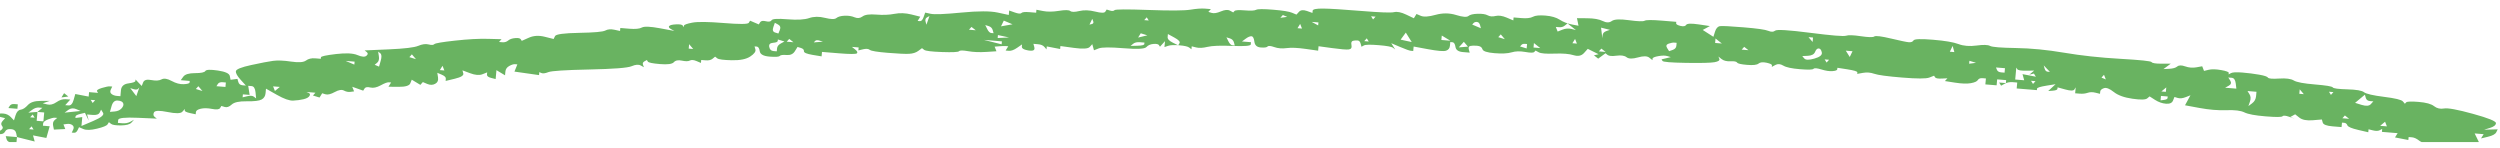 <svg width="220" height="13" viewBox="0 0 220 13" fill="none" xmlns="http://www.w3.org/2000/svg">
<g clip-path="url(#clip0_133_272)">
<path opacity="0.82" d="M164.933 3.217C164.793 3.293 164.396 3.282 163.741 3.184C163.085 3.087 162.655 3.074 162.449 3.144C162.243 3.215 161.189 3.128 159.284 2.885C157.38 2.641 156.355 2.579 156.212 2.698C156.068 2.818 155.868 2.823 155.612 2.715C155.356 2.606 154.634 2.503 153.448 2.406C152.262 2.308 151.566 2.273 151.364 2.3C151.162 2.328 151.014 2.491 150.92 2.791C150.874 2.94 150.827 3.09 150.78 3.24C150.624 3.139 150.466 3.038 150.31 2.938C150.154 2.837 149.996 2.736 149.84 2.636C149.944 2.579 150.05 2.521 150.154 2.465C150.258 2.408 150.364 2.35 150.468 2.293C150.14 2.244 149.812 2.196 149.484 2.147C148.828 2.05 148.462 2.064 148.384 2.189C148.306 2.314 148.138 2.344 147.878 2.279C147.618 2.214 147.492 2.138 147.5 2.051L147.512 1.921L146.226 1.815C145.368 1.745 144.87 1.748 144.73 1.824C144.59 1.901 144.127 1.884 143.34 1.776C142.552 1.667 142.052 1.692 141.838 1.85C141.625 2.008 141.359 2.008 141.041 1.85C140.723 1.692 140.265 1.611 139.668 1.606C139.37 1.603 139.071 1.601 138.773 1.598C138.795 1.709 138.819 1.821 138.841 1.932C138.863 2.043 138.887 2.155 138.909 2.266C138.713 2.229 138.517 2.19 138.321 2.153C137.929 2.077 137.577 1.939 137.263 1.738C136.949 1.536 136.529 1.414 136.001 1.371C135.473 1.328 135.105 1.363 134.895 1.477C134.685 1.592 134.35 1.63 133.888 1.592L133.196 1.535L133.172 1.796C132.98 1.715 132.788 1.633 132.596 1.552C132.212 1.389 131.884 1.341 131.612 1.406C131.34 1.472 131.11 1.453 130.92 1.35C130.73 1.246 130.436 1.201 130.036 1.212C129.636 1.223 129.364 1.289 129.22 1.409C129.076 1.528 128.714 1.499 128.132 1.319C127.55 1.14 126.954 1.135 126.34 1.304C125.726 1.474 125.292 1.503 125.036 1.395C124.908 1.34 124.78 1.286 124.652 1.231C124.614 1.294 124.574 1.357 124.536 1.419C124.498 1.481 124.458 1.544 124.42 1.606C124.198 1.5 123.974 1.394 123.752 1.288C123.306 1.076 122.948 1.003 122.676 1.069C122.404 1.134 121.444 1.099 119.796 0.964C118.148 0.829 117.025 0.759 116.428 0.754C115.83 0.749 115.526 0.812 115.514 0.942L115.496 1.138C115.336 1.081 115.174 1.024 115.014 0.967C114.692 0.853 114.457 0.877 114.31 1.041C114.236 1.123 114.162 1.204 114.088 1.286C113.96 1.232 113.832 1.177 113.704 1.123C113.448 1.014 112.892 0.925 112.034 0.854C111.176 0.784 110.678 0.787 110.538 0.864C110.398 0.94 110.064 0.956 109.536 0.913C109.008 0.87 108.708 0.889 108.634 0.971C108.598 1.012 108.56 1.053 108.524 1.094C108.43 1.042 108.334 0.99 108.24 0.939C108.05 0.835 107.782 0.857 107.436 1.005C107.09 1.152 106.82 1.195 106.626 1.135C106.53 1.106 106.432 1.076 106.336 1.046C106.372 1.005 106.41 0.964 106.446 0.924C106.483 0.883 106.52 0.842 106.557 0.801L106.062 0.76C105.732 0.733 105.298 0.763 104.759 0.851C104.219 0.938 102.989 0.947 101.069 0.877C99.149 0.808 98.151 0.814 98.077 0.896C98.003 0.977 97.869 0.988 97.675 0.928C97.579 0.899 97.481 0.868 97.385 0.839C97.347 0.901 97.307 0.964 97.269 1.026C97.191 1.152 96.893 1.149 96.373 1.018C95.853 0.888 95.389 0.872 94.983 0.97C94.575 1.068 94.309 1.068 94.185 0.97C94.061 0.872 93.729 0.867 93.189 0.954C92.65 1.041 92.184 1.047 91.793 0.971C91.597 0.933 91.401 0.895 91.205 0.857L91.181 1.119L90.588 1.07C90.192 1.038 89.958 1.063 89.884 1.144C89.81 1.226 89.612 1.21 89.29 1.096C89.13 1.039 88.968 0.981 88.808 0.924L88.772 1.317C88.446 1.246 88.12 1.175 87.794 1.105C87.142 0.964 86.08 0.964 84.604 1.107C83.13 1.25 82.23 1.285 81.904 1.214C81.742 1.18 81.578 1.144 81.416 1.109C81.372 1.237 81.326 1.365 81.282 1.493C81.192 1.749 81.082 1.872 80.95 1.861L80.752 1.845C80.79 1.783 80.83 1.72 80.868 1.657C80.906 1.595 80.946 1.532 80.984 1.47C80.724 1.405 80.464 1.34 80.204 1.274C79.684 1.144 79.188 1.126 78.715 1.218C78.241 1.311 77.707 1.332 77.115 1.284C76.522 1.235 76.117 1.29 75.904 1.448C75.691 1.606 75.457 1.631 75.201 1.522C74.945 1.413 74.65 1.368 74.316 1.384C73.983 1.401 73.744 1.469 73.6 1.589C73.457 1.709 73.125 1.703 72.605 1.573C72.085 1.442 71.619 1.448 71.209 1.59C70.797 1.732 70.163 1.768 69.305 1.698C68.447 1.627 67.981 1.654 67.903 1.78C67.825 1.905 67.657 1.935 67.397 1.87C67.137 1.805 66.969 1.835 66.891 1.96C66.853 2.022 66.813 2.085 66.775 2.148C66.647 2.093 66.519 2.039 66.391 1.985C66.263 1.93 66.135 1.876 66.007 1.821C65.969 1.884 65.929 1.947 65.891 2.009C65.813 2.134 65.081 2.14 63.697 2.026C62.313 1.913 61.383 1.902 60.909 1.995C60.435 2.088 60.195 2.177 60.187 2.265L60.175 2.395C60.147 2.349 60.117 2.303 60.089 2.257C60.031 2.164 59.835 2.127 59.501 2.143C59.167 2.16 58.963 2.208 58.889 2.29C58.815 2.372 58.873 2.464 59.063 2.568C59.157 2.619 59.253 2.671 59.347 2.723L58.074 2.487C57.224 2.329 56.695 2.308 56.486 2.422C56.276 2.536 55.907 2.571 55.38 2.528L54.588 2.463L54.564 2.725C54.402 2.69 54.238 2.654 54.076 2.619C53.75 2.549 53.482 2.571 53.272 2.685C53.062 2.8 52.292 2.868 50.962 2.891C49.632 2.914 48.924 3.009 48.842 3.178C48.802 3.263 48.76 3.347 48.72 3.431C48.46 3.366 48.2 3.301 47.94 3.236C47.42 3.105 46.953 3.133 46.538 3.318C46.33 3.41 46.123 3.503 45.915 3.596C45.886 3.549 45.857 3.503 45.828 3.457C45.77 3.364 45.608 3.33 45.34 3.352C45.072 3.374 44.866 3.444 44.722 3.564C44.578 3.684 44.408 3.736 44.21 3.719L43.914 3.695C43.95 3.654 43.988 3.613 44.024 3.573C44.061 3.532 44.098 3.491 44.135 3.45C43.737 3.439 43.339 3.429 42.942 3.418C42.147 3.396 41.179 3.449 40.038 3.575C38.898 3.701 38.291 3.804 38.217 3.886C38.143 3.968 37.977 3.976 37.717 3.91C37.457 3.845 37.155 3.886 36.809 4.033C36.463 4.18 35.591 4.284 34.189 4.345C33.489 4.376 32.789 4.406 32.087 4.436C32.149 4.485 32.211 4.534 32.273 4.583C32.397 4.681 32.388 4.79 32.243 4.91C32.1 5.03 31.836 5.008 31.452 4.845C31.068 4.682 30.44 4.653 29.566 4.756C28.692 4.86 28.252 4.955 28.244 5.042L28.232 5.173L27.738 5.133C27.408 5.106 27.136 5.171 26.922 5.329C26.709 5.487 26.274 5.517 25.619 5.42C24.963 5.322 24.434 5.301 24.03 5.355C23.627 5.409 22.985 5.532 22.103 5.724C21.221 5.915 20.773 6.098 20.757 6.272C20.741 6.446 20.884 6.699 21.186 7.031C21.336 7.196 21.488 7.363 21.638 7.528L21.342 7.504C21.144 7.488 21.02 7.39 20.97 7.21C20.946 7.12 20.92 7.03 20.895 6.941C20.795 6.954 20.694 6.968 20.593 6.981C20.493 6.994 20.392 7.009 20.291 7.022C20.269 6.911 20.245 6.799 20.223 6.687C20.177 6.464 19.827 6.304 19.171 6.206C18.515 6.109 18.149 6.123 18.071 6.248C17.993 6.373 17.689 6.436 17.157 6.436C16.625 6.437 16.283 6.54 16.131 6.747C16.055 6.85 15.979 6.954 15.904 7.057L16.695 7.122L16.683 7.253C16.675 7.34 16.505 7.392 16.171 7.408C15.838 7.425 15.481 7.33 15.101 7.123C14.721 6.917 14.427 6.871 14.217 6.986C14.007 7.1 13.707 7.12 13.315 7.044C12.923 6.968 12.685 7.036 12.599 7.248C12.557 7.354 12.513 7.461 12.471 7.566C12.381 7.471 12.289 7.376 12.199 7.281C12.109 7.186 12.017 7.09 11.927 6.995L11.915 7.126C11.907 7.213 11.701 7.284 11.297 7.339C10.893 7.393 10.675 7.595 10.643 7.944L10.596 8.466L10.299 8.442C10.101 8.426 9.941 8.369 9.817 8.271C9.693 8.173 9.673 8.04 9.755 7.871C9.795 7.786 9.837 7.702 9.877 7.617L9.679 7.601C9.547 7.59 9.311 7.636 8.969 7.74C8.627 7.844 8.485 7.941 8.543 8.034C8.572 8.08 8.601 8.126 8.63 8.173L7.838 8.108L7.802 8.5C7.606 8.462 7.41 8.424 7.214 8.386C7.018 8.349 6.822 8.31 6.626 8.273C6.578 8.445 6.528 8.616 6.48 8.788C6.382 9.131 6.234 9.294 6.036 9.278L5.74 9.254C5.814 9.172 5.888 9.09 5.962 9.009C6.036 8.927 6.11 8.845 6.184 8.763L5.788 8.731C5.524 8.709 5.25 8.796 4.966 8.992C4.682 9.189 4.411 9.254 4.151 9.189C4.021 9.156 3.891 9.124 3.761 9.092C3.863 9.056 3.967 9.021 4.069 8.985C4.171 8.95 4.275 8.914 4.377 8.879C4.111 8.879 3.845 8.879 3.579 8.879C3.047 8.879 2.671 9.002 2.449 9.247C2.227 9.492 2.016 9.628 1.814 9.655C1.612 9.682 1.464 9.846 1.37 10.145C1.324 10.295 1.276 10.445 1.23 10.594C1.14 10.499 1.048 10.404 0.958 10.309C0.776 10.118 0.553 10.012 0.29 9.991C0.026 9.969 -0.143 9.999 -0.217 10.081C-0.253 10.122 -0.29 10.163 -0.327 10.204C-0.197 10.236 -0.067 10.269 0.063 10.301C0.193 10.333 0.323 10.366 0.453 10.398C0.379 10.48 0.305 10.562 0.231 10.643C0.084 10.807 0.07 10.959 0.19 11.1C0.31 11.242 0.23 11.388 -0.05 11.541C-0.19 11.617 -0.33 11.694 -0.47 11.77L-0.074 11.802C0.19 11.824 0.362 11.75 0.444 11.581C0.526 11.412 0.698 11.339 0.962 11.361C1.226 11.382 1.38 11.504 1.426 11.727C1.449 11.838 1.472 11.95 1.495 12.062L0.505 11.98C0.529 12.07 0.555 12.16 0.579 12.25C0.629 12.43 0.786 12.53 1.05 12.552L1.445 12.584L1.493 12.061C1.753 12.127 2.013 12.192 2.273 12.257C2.533 12.322 2.793 12.387 3.053 12.453C3.029 12.363 3.003 12.273 2.979 12.183C2.954 12.093 2.929 12.003 2.904 11.914C3.1 11.951 3.296 11.99 3.492 12.027C3.688 12.065 3.884 12.103 4.08 12.14C4.128 11.969 4.178 11.797 4.226 11.626C4.274 11.454 4.324 11.283 4.372 11.111L3.778 11.062L3.796 10.867C3.808 10.736 3.952 10.616 4.228 10.507C4.504 10.398 4.708 10.349 4.84 10.36L5.038 10.376C4.966 10.436 4.894 10.496 4.822 10.556C4.678 10.676 4.63 10.847 4.676 11.07C4.698 11.182 4.722 11.294 4.744 11.405C4.91 11.397 5.078 11.388 5.244 11.38C5.41 11.373 5.578 11.364 5.744 11.356C5.718 11.289 5.69 11.22 5.664 11.152C5.638 11.085 5.61 11.016 5.584 10.949C5.684 10.936 5.786 10.921 5.886 10.908C6.088 10.881 6.25 10.917 6.374 11.014C6.498 11.111 6.518 11.245 6.436 11.414C6.396 11.498 6.354 11.583 6.314 11.667L6.512 11.683C6.644 11.694 6.75 11.615 6.832 11.446C6.872 11.362 6.914 11.277 6.954 11.193C7.082 11.247 7.21 11.302 7.338 11.356C7.594 11.465 7.994 11.454 8.536 11.322C9.08 11.191 9.39 11.064 9.468 10.938C9.506 10.876 9.546 10.813 9.584 10.751C9.646 10.8 9.708 10.849 9.77 10.898C9.894 10.996 10.189 11.041 10.655 11.036C11.12 11.03 11.426 10.946 11.574 10.782C11.648 10.7 11.722 10.619 11.796 10.537C11.692 10.594 11.586 10.651 11.482 10.708C11.272 10.823 11.036 10.869 10.772 10.847L10.376 10.815L10.4 10.553C10.416 10.379 10.986 10.316 12.112 10.365C12.674 10.389 13.236 10.413 13.8 10.438C13.738 10.389 13.676 10.34 13.614 10.291C13.49 10.193 13.469 10.059 13.551 9.891C13.633 9.722 14.033 9.711 14.749 9.857C15.467 10.004 15.899 9.995 16.047 9.832C16.121 9.75 16.195 9.668 16.269 9.586L16.257 9.717C16.249 9.804 16.407 9.883 16.733 9.953C16.896 9.988 17.059 10.024 17.222 10.058L17.239 9.863C17.252 9.732 17.393 9.635 17.665 9.569C17.937 9.504 18.269 9.509 18.661 9.585C19.053 9.661 19.287 9.637 19.365 9.511C19.403 9.449 19.443 9.386 19.481 9.324C19.577 9.353 19.675 9.383 19.771 9.413C19.965 9.473 20.171 9.402 20.389 9.2C20.607 8.998 21.047 8.903 21.711 8.913C22.375 8.924 22.811 8.872 23.021 8.757C23.231 8.643 23.347 8.455 23.371 8.194L23.406 7.802C23.723 7.981 24.038 8.161 24.355 8.34C24.986 8.699 25.469 8.87 25.802 8.853C26.136 8.837 26.439 8.796 26.71 8.731C26.982 8.665 27.156 8.57 27.234 8.445C27.312 8.32 27.287 8.23 27.16 8.175C27.096 8.149 27.032 8.121 26.968 8.094L27.76 8.159C27.724 8.2 27.686 8.241 27.65 8.282C27.613 8.323 27.576 8.364 27.54 8.404C27.636 8.434 27.733 8.464 27.83 8.494C27.926 8.523 28.024 8.553 28.12 8.583C28.158 8.52 28.198 8.457 28.236 8.395C28.274 8.333 28.314 8.27 28.352 8.208C28.448 8.237 28.546 8.267 28.642 8.297C28.836 8.357 29.108 8.291 29.458 8.1C29.808 7.909 30.078 7.866 30.268 7.97C30.458 8.073 30.654 8.11 30.856 8.083C30.956 8.07 31.058 8.056 31.158 8.042C31.132 7.975 31.104 7.906 31.078 7.839C31.051 7.771 31.023 7.703 30.997 7.635C31.157 7.692 31.319 7.749 31.479 7.806C31.64 7.863 31.801 7.921 31.962 7.978C32 7.915 32.039 7.852 32.078 7.79C32.156 7.665 32.324 7.635 32.584 7.7C32.844 7.765 33.148 7.702 33.498 7.511C33.847 7.32 34.088 7.231 34.219 7.242L34.417 7.258C34.379 7.32 34.34 7.383 34.301 7.445C34.263 7.508 34.224 7.571 34.185 7.633C34.483 7.636 34.783 7.638 35.081 7.641C35.679 7.646 36.021 7.542 36.107 7.33C36.149 7.224 36.193 7.117 36.235 7.012C36.361 7.087 36.487 7.164 36.613 7.24C36.739 7.315 36.865 7.392 36.991 7.468C37.029 7.427 37.065 7.386 37.101 7.345C37.137 7.304 37.175 7.263 37.211 7.222C37.339 7.277 37.467 7.331 37.595 7.385C37.851 7.494 38.084 7.491 38.293 7.377C38.503 7.264 38.587 7.073 38.545 6.806C38.525 6.673 38.503 6.539 38.483 6.406C38.611 6.46 38.739 6.514 38.867 6.569C39.123 6.678 39.245 6.797 39.233 6.927L39.215 7.123C39.487 7.058 39.759 6.992 40.031 6.926C40.574 6.795 40.82 6.64 40.77 6.46C40.746 6.371 40.72 6.281 40.696 6.191C40.92 6.275 41.146 6.359 41.37 6.443C41.82 6.612 42.182 6.641 42.458 6.532C42.596 6.478 42.734 6.423 42.872 6.369L42.854 6.565C42.842 6.695 42.966 6.793 43.226 6.858C43.356 6.891 43.486 6.924 43.616 6.956L43.688 6.173C43.814 6.248 43.94 6.325 44.066 6.401L44.444 6.628L44.474 6.302C44.494 6.084 44.608 5.918 44.818 5.804C45.028 5.689 45.198 5.638 45.33 5.649L45.528 5.665C45.486 5.771 45.442 5.877 45.4 5.983C45.357 6.089 45.314 6.195 45.272 6.301C45.632 6.352 45.993 6.404 46.354 6.455C46.714 6.506 47.075 6.558 47.436 6.609L47.459 6.348C47.524 6.374 47.587 6.402 47.652 6.429C47.78 6.483 47.981 6.456 48.257 6.347C48.533 6.238 49.735 6.16 51.865 6.115C53.995 6.07 55.233 5.975 55.579 5.827C55.925 5.68 56.193 5.658 56.383 5.762C56.477 5.813 56.573 5.865 56.667 5.917C56.641 5.849 56.613 5.78 56.587 5.713C56.532 5.577 56.576 5.471 56.715 5.395C56.785 5.357 56.855 5.318 56.925 5.28C56.953 5.327 56.983 5.373 57.011 5.419C57.069 5.512 57.427 5.585 58.087 5.639C58.747 5.693 59.151 5.638 59.297 5.475C59.445 5.311 59.681 5.265 60.007 5.336C60.333 5.406 60.565 5.403 60.705 5.328C60.845 5.251 61.043 5.267 61.299 5.376C61.427 5.431 61.555 5.485 61.683 5.539L61.707 5.278L62.102 5.31C62.367 5.332 62.57 5.283 62.714 5.163C62.786 5.104 62.858 5.044 62.93 4.984C62.992 5.033 63.054 5.082 63.116 5.131C63.24 5.229 63.666 5.285 64.396 5.301C65.126 5.317 65.666 5.208 66.02 4.974C66.374 4.739 66.526 4.532 66.476 4.353C66.451 4.263 66.426 4.173 66.401 4.083L66.599 4.099C66.731 4.11 66.817 4.249 66.86 4.516C66.902 4.783 67.186 4.938 67.714 4.981C68.242 5.024 68.542 5.005 68.616 4.923C68.69 4.841 68.892 4.814 69.222 4.841C69.552 4.868 69.794 4.756 69.95 4.505C70.028 4.38 70.105 4.255 70.183 4.13C70.28 4.159 70.377 4.189 70.474 4.219C70.668 4.278 70.758 4.374 70.746 4.504C70.734 4.635 70.99 4.744 71.514 4.831C71.776 4.873 72.038 4.917 72.3 4.96L72.335 4.568L73.819 4.69C74.809 4.771 75.34 4.77 75.413 4.689C75.487 4.607 75.431 4.493 75.245 4.346C75.153 4.273 75.059 4.199 74.967 4.126L75.561 4.175L75.537 4.436C75.673 4.404 75.809 4.371 75.945 4.338C76.217 4.273 76.415 4.289 76.539 4.387C76.663 4.485 77.187 4.571 78.109 4.647C79.031 4.723 79.661 4.753 79.995 4.736C80.329 4.72 80.602 4.633 80.816 4.475C80.922 4.396 81.03 4.317 81.136 4.238C81.198 4.287 81.26 4.335 81.322 4.384C81.446 4.482 81.972 4.547 82.899 4.579C83.825 4.611 84.326 4.587 84.4 4.505C84.474 4.423 84.74 4.423 85.198 4.505C85.656 4.586 86.186 4.607 86.786 4.57C87.086 4.55 87.388 4.531 87.688 4.512C87.662 4.444 87.634 4.376 87.608 4.308C87.582 4.241 87.554 4.172 87.527 4.105C87.661 4.094 87.795 4.083 87.929 4.072C88.197 4.05 88.397 4.045 88.529 4.056L88.727 4.072C88.689 4.134 88.649 4.197 88.611 4.26C88.573 4.322 88.533 4.385 88.495 4.447L88.791 4.471C88.989 4.488 89.229 4.398 89.513 4.202C89.655 4.104 89.797 4.006 89.939 3.908L89.921 4.104C89.909 4.234 90.033 4.332 90.293 4.397C90.553 4.463 90.751 4.479 90.887 4.446C91.023 4.413 91.065 4.307 91.015 4.128C90.99 4.038 90.965 3.948 90.94 3.858L91.336 3.891C91.6 3.912 91.792 3.993 91.912 4.135C91.972 4.205 92.032 4.276 92.092 4.347L92.116 4.085C92.312 4.123 92.508 4.161 92.704 4.199C92.9 4.236 93.096 4.275 93.292 4.312L93.316 4.051C93.71 4.105 94.104 4.159 94.496 4.213C95.284 4.321 95.751 4.294 95.898 4.131C95.972 4.049 96.046 3.967 96.12 3.885C96.144 3.975 96.17 4.065 96.195 4.155C96.219 4.245 96.245 4.335 96.269 4.424C96.407 4.37 96.545 4.315 96.683 4.261C96.959 4.152 97.69 4.147 98.876 4.244C100.063 4.341 100.731 4.308 100.878 4.145C101.026 3.981 101.234 3.889 101.502 3.867C101.77 3.845 101.932 3.881 101.99 3.972C102.019 4.018 102.048 4.065 102.077 4.111C102.151 4.029 102.224 3.947 102.298 3.866C102.372 3.784 102.446 3.702 102.52 3.621L102.472 4.143C102.575 4.108 102.678 4.072 102.781 4.037C102.987 3.966 103.32 3.949 103.782 3.987C104.244 4.025 104.536 4.093 104.66 4.191C104.722 4.24 104.784 4.289 104.846 4.338L104.87 4.076C105 4.108 105.13 4.142 105.26 4.174C105.52 4.239 105.854 4.222 106.262 4.124C106.67 4.026 107.402 3.998 108.462 4.041C109.522 4.084 110.056 4.04 110.068 3.909L110.086 3.713L109.294 3.649C109.4 3.569 109.508 3.49 109.614 3.411C109.828 3.253 110 3.18 110.132 3.19C110.264 3.201 110.348 3.361 110.386 3.672C110.425 3.982 110.609 4.15 110.939 4.177C111.268 4.204 111.47 4.177 111.544 4.095C111.618 4.013 111.816 4.03 112.138 4.144C112.46 4.258 112.822 4.288 113.226 4.233C113.63 4.178 114.192 4.203 114.914 4.306C115.274 4.357 115.636 4.409 115.996 4.46L116.032 4.068C116.426 4.121 116.82 4.176 117.212 4.23C118 4.338 118.494 4.379 118.696 4.351C118.898 4.324 118.974 4.198 118.93 3.975C118.884 3.752 118.93 3.624 119.064 3.591C119.2 3.558 119.334 3.548 119.466 3.559C119.598 3.57 119.688 3.665 119.738 3.844C119.762 3.934 119.788 4.024 119.812 4.114C119.882 4.076 119.952 4.038 120.022 3.999C120.162 3.923 120.594 3.915 121.32 3.974C122.046 4.033 122.47 4.112 122.594 4.21C122.656 4.259 122.718 4.308 122.78 4.357C122.722 4.264 122.664 4.172 122.606 4.079C122.548 3.987 122.49 3.894 122.432 3.802C122.688 3.91 122.944 4.019 123.2 4.128C123.712 4.346 124.034 4.46 124.166 4.47L124.364 4.487L124.4 4.095C124.824 4.173 125.249 4.252 125.674 4.331C126.523 4.488 127.05 4.531 127.256 4.46C127.462 4.389 127.574 4.245 127.594 4.027L127.624 3.701L127.821 3.717C127.953 3.728 128.04 3.867 128.082 4.134C128.124 4.401 128.342 4.55 128.738 4.583L129.332 4.631C129.308 4.541 129.282 4.452 129.258 4.362C129.208 4.182 129.251 4.076 129.386 4.044C129.522 4.011 129.721 4.006 129.985 4.027C130.249 4.049 130.406 4.15 130.456 4.329C130.506 4.509 130.86 4.626 131.52 4.68C132.18 4.734 132.68 4.709 133.022 4.606C133.363 4.502 133.763 4.491 134.22 4.572C134.678 4.654 134.943 4.654 135.017 4.572C135.054 4.531 135.091 4.49 135.128 4.449C135.222 4.501 135.318 4.553 135.412 4.604C135.602 4.708 136.064 4.746 136.796 4.718C137.53 4.69 138.09 4.736 138.478 4.856C138.866 4.975 139.17 4.912 139.392 4.667C139.502 4.544 139.614 4.422 139.724 4.299C139.882 4.377 140.042 4.457 140.2 4.535C140.358 4.613 140.518 4.693 140.676 4.771C140.608 4.787 140.54 4.804 140.472 4.82C140.404 4.836 140.336 4.853 140.268 4.868C140.33 4.917 140.392 4.966 140.454 5.015C140.516 5.064 140.578 5.113 140.64 5.162C140.747 5.083 140.854 5.004 140.961 4.925C141.067 4.846 141.174 4.767 141.281 4.688C141.343 4.737 141.405 4.786 141.467 4.835C141.591 4.933 141.855 4.954 142.258 4.9C142.662 4.845 142.956 4.892 143.143 5.038C143.329 5.184 143.661 5.189 144.138 5.054C144.616 4.917 144.948 4.923 145.134 5.07C145.226 5.143 145.32 5.217 145.412 5.29L145.424 5.159C145.432 5.072 145.604 4.998 145.942 4.938C146.28 4.878 146.546 4.878 146.74 4.938C146.836 4.967 146.934 4.998 147.03 5.027C146.894 5.06 146.758 5.093 146.622 5.125C146.486 5.158 146.35 5.191 146.215 5.224C146.243 5.27 146.273 5.316 146.301 5.363C146.359 5.455 147.051 5.512 148.379 5.533C149.705 5.553 150.538 5.534 150.875 5.474C151.212 5.414 151.354 5.316 151.3 5.18C151.274 5.112 151.246 5.044 151.22 4.976C151.312 5.049 151.406 5.123 151.498 5.196C151.684 5.343 151.944 5.408 152.278 5.392C152.612 5.375 152.808 5.414 152.866 5.505C152.924 5.598 153.216 5.666 153.744 5.709C154.272 5.752 154.608 5.714 154.752 5.594C154.896 5.474 155.13 5.45 155.456 5.52C155.782 5.591 155.94 5.669 155.932 5.756L155.92 5.887C156.024 5.83 156.13 5.772 156.234 5.716C156.444 5.601 156.674 5.62 156.926 5.772C157.178 5.925 157.666 6.03 158.392 6.089C159.118 6.149 159.517 6.138 159.59 6.056C159.664 5.974 159.895 5.993 160.283 6.113C160.67 6.232 160.998 6.28 161.266 6.258C161.534 6.237 161.672 6.182 161.68 6.095L161.692 5.965C161.986 6.01 162.282 6.057 162.576 6.102C163.166 6.195 163.456 6.284 163.448 6.371L163.436 6.502C163.605 6.471 163.774 6.441 163.943 6.411C164.28 6.351 164.61 6.378 164.932 6.492C165.254 6.606 166.074 6.718 167.393 6.825C168.711 6.933 169.508 6.933 169.784 6.824C169.922 6.77 170.06 6.715 170.198 6.661C170.226 6.707 170.256 6.754 170.284 6.8C170.342 6.893 170.538 6.93 170.872 6.913C171.038 6.906 171.206 6.897 171.372 6.889C171.336 6.93 171.298 6.971 171.262 7.012C171.226 7.053 171.188 7.093 171.152 7.134C171.446 7.18 171.742 7.227 172.036 7.272C172.626 7.364 173.09 7.38 173.426 7.321C173.764 7.261 173.972 7.168 174.05 7.043C174.128 6.918 174.266 6.864 174.464 6.88L174.76 6.904L174.712 7.427L175.702 7.508L175.75 6.985L176.541 7.05L176.518 7.311L175.924 7.263C175.952 7.309 175.982 7.355 176.01 7.402C176.038 7.448 176.068 7.494 176.096 7.54C176.2 7.484 176.306 7.426 176.41 7.369C176.62 7.255 176.856 7.209 177.12 7.23L177.516 7.263L177.468 7.785L179.248 7.931L179.26 7.801C179.268 7.713 179.542 7.627 180.082 7.539C180.352 7.496 180.622 7.452 180.892 7.408C180.784 7.509 180.674 7.61 180.566 7.71C180.458 7.811 180.348 7.912 180.24 8.012C180.374 8.002 180.508 7.99 180.642 7.98C180.909 7.958 181.047 7.904 181.055 7.817L181.067 7.686C181.294 7.749 181.521 7.811 181.747 7.874C182.201 7.999 182.467 7.998 182.545 7.874C182.583 7.811 182.623 7.748 182.661 7.686L182.613 8.209L183.009 8.241C183.273 8.263 183.508 8.238 183.713 8.167C183.919 8.096 184.151 8.094 184.411 8.159C184.541 8.191 184.671 8.224 184.801 8.256L184.819 8.061C184.831 7.93 184.939 7.83 185.145 7.759C185.351 7.688 185.639 7.799 186.011 8.093C186.383 8.387 186.93 8.585 187.651 8.688C188.373 8.791 188.805 8.782 188.949 8.662C189.021 8.603 189.093 8.543 189.165 8.483C189.321 8.584 189.479 8.684 189.635 8.785C189.949 8.986 190.271 9.1 190.601 9.127C190.931 9.154 191.139 9.062 191.225 8.85C191.267 8.744 191.311 8.637 191.353 8.532C191.449 8.561 191.547 8.591 191.643 8.621C191.837 8.681 192.071 8.656 192.347 8.547C192.485 8.493 192.623 8.438 192.761 8.384C192.681 8.53 192.601 8.678 192.521 8.824C192.442 8.971 192.362 9.118 192.282 9.265C192.706 9.344 193.132 9.422 193.556 9.501C194.406 9.658 195.196 9.723 195.93 9.696C196.663 9.668 197.188 9.733 197.506 9.89C197.824 10.048 198.444 10.164 199.368 10.239C200.292 10.315 200.79 10.312 200.864 10.23C200.938 10.149 201.135 10.165 201.457 10.279C201.618 10.336 201.779 10.393 201.94 10.45C201.876 10.423 201.812 10.396 201.748 10.369C201.684 10.342 201.62 10.315 201.556 10.288C201.626 10.25 201.695 10.212 201.765 10.174C201.835 10.135 201.905 10.097 201.975 10.059C202.099 10.157 202.223 10.255 202.347 10.353C202.595 10.549 202.987 10.625 203.522 10.581C203.79 10.559 204.057 10.537 204.325 10.515C204.35 10.605 204.375 10.694 204.4 10.784C204.45 10.964 204.738 11.075 205.266 11.119L206.058 11.183L206.094 10.791L206.291 10.807C206.423 10.818 206.516 10.891 206.57 11.027C206.624 11.163 206.944 11.299 207.53 11.435C207.822 11.502 208.116 11.57 208.408 11.638L208.432 11.377C208.562 11.409 208.692 11.442 208.822 11.474C209.082 11.539 209.282 11.533 209.421 11.458C209.491 11.42 209.561 11.382 209.631 11.343L209.608 11.605L210.992 11.718C210.953 11.78 210.914 11.844 210.876 11.906C210.837 11.968 210.798 12.031 210.759 12.093C210.956 12.131 211.151 12.169 211.347 12.207C211.543 12.244 211.739 12.283 211.935 12.32L211.959 12.059L212.255 12.083C212.453 12.099 212.676 12.205 212.924 12.401C213.172 12.597 213.954 12.77 215.268 12.922C215.926 12.997 216.582 13.073 217.24 13.149C217.2 13.211 217.162 13.274 217.124 13.336C217.086 13.398 217.046 13.461 217.008 13.524L217.602 13.572L217.649 13.049L218.441 13.114C218.329 12.886 218.217 12.657 218.105 12.428C217.993 12.2 217.881 11.971 217.769 11.742L218.561 11.807C218.522 11.869 218.483 11.932 218.445 11.995C218.406 12.057 218.367 12.12 218.328 12.182C218.532 12.134 218.736 12.084 218.94 12.035C219.348 11.937 219.592 11.804 219.674 11.635C219.714 11.55 219.756 11.466 219.796 11.382C219.596 11.387 219.396 11.393 219.196 11.398C218.996 11.403 218.796 11.409 218.597 11.414C218.767 11.363 218.938 11.31 219.109 11.259C219.45 11.155 219.629 11.017 219.644 10.842C219.66 10.668 218.988 10.394 217.626 10.019C216.266 9.644 215.416 9.487 215.078 9.547C214.741 9.607 214.448 9.539 214.2 9.343C213.952 9.147 213.498 9.022 212.84 8.968C212.182 8.914 211.814 8.928 211.74 9.01C211.704 9.051 211.666 9.092 211.63 9.133C211.57 9.062 211.51 8.991 211.45 8.921C211.33 8.779 210.778 8.646 209.792 8.522C208.806 8.397 208.222 8.261 208.036 8.115C207.85 7.968 207.36 7.884 206.564 7.862C205.768 7.841 205.342 7.784 205.284 7.692C205.226 7.6 204.702 7.513 203.714 7.432C202.725 7.351 202.104 7.235 201.852 7.082C201.6 6.93 201.173 6.874 200.572 6.912C199.97 6.951 199.64 6.924 199.582 6.831C199.524 6.739 199.266 6.652 198.808 6.571C198.35 6.489 197.858 6.428 197.33 6.384C196.802 6.341 196.468 6.358 196.328 6.434C196.258 6.472 196.188 6.51 196.118 6.548L196.13 6.418C196.138 6.331 195.914 6.247 195.456 6.166C194.998 6.084 194.634 6.077 194.362 6.141C194.226 6.174 194.09 6.207 193.954 6.24C193.928 6.172 193.9 6.103 193.874 6.036C193.848 5.968 193.82 5.9 193.794 5.832C193.625 5.862 193.456 5.893 193.288 5.923C192.95 5.983 192.62 5.956 192.298 5.842C191.976 5.727 191.744 5.731 191.6 5.85C191.456 5.97 191.218 6.038 190.884 6.054C190.718 6.062 190.55 6.071 190.384 6.079C190.49 6 190.598 5.921 190.704 5.842C190.81 5.763 190.918 5.684 191.024 5.605C190.758 5.604 190.492 5.605 190.226 5.605C189.694 5.605 189.4 5.558 189.342 5.467C189.284 5.374 188.362 5.277 186.578 5.175C184.794 5.073 183.15 4.894 181.644 4.639C180.138 4.384 178.724 4.247 177.396 4.226C176.07 4.205 175.311 4.143 175.122 4.04C174.932 3.937 174.534 3.926 173.93 4.008C173.324 4.09 172.798 4.047 172.348 3.878C171.898 3.709 171.146 3.583 170.092 3.496C169.037 3.41 168.47 3.429 168.392 3.554C168.314 3.679 168.176 3.733 167.978 3.717C167.78 3.701 167.258 3.593 166.414 3.392C165.568 3.191 165.076 3.129 164.936 3.206L164.933 3.217ZM171.833 4.045C171.858 4.135 171.883 4.225 171.908 4.315C171.932 4.404 171.958 4.494 171.982 4.584L171.586 4.552C171.626 4.467 171.668 4.383 171.708 4.298C171.748 4.214 171.79 4.129 171.83 4.045L171.833 4.045ZM163.112 3.528C163.176 3.554 163.239 3.582 163.304 3.609C163.24 3.581 163.176 3.554 163.112 3.528ZM159.149 3.27L159.545 3.302L159.51 3.694C159.449 3.624 159.389 3.553 159.329 3.482C159.269 3.412 159.209 3.341 159.149 3.271L159.149 3.27ZM137.936 2.058C138.06 2.156 138.184 2.254 138.308 2.352C138.432 2.45 138.556 2.548 138.68 2.646C138.55 2.614 138.42 2.581 138.29 2.548C138.03 2.483 137.762 2.505 137.486 2.614C137.348 2.668 137.21 2.723 137.072 2.777C137.046 2.71 137.018 2.641 136.992 2.574C136.966 2.506 136.938 2.438 136.912 2.37L137.208 2.394C137.406 2.411 137.576 2.359 137.72 2.239C137.792 2.18 137.864 2.119 137.936 2.06L137.936 2.058ZM196.093 6.821L196.39 6.845C196.588 6.862 196.706 7.024 196.744 7.335C196.762 7.489 196.782 7.645 196.8 7.8L195.81 7.719L196.124 7.547C196.334 7.433 196.38 7.284 196.264 7.098C196.206 7.006 196.148 6.913 196.09 6.821L196.093 6.821ZM140.89 2.432C141.02 2.464 141.15 2.497 141.28 2.529C141.41 2.561 141.54 2.594 141.67 2.626C141.568 2.662 141.464 2.697 141.362 2.733C141.156 2.804 141.046 2.926 141.03 3.101L141.006 3.362C140.988 3.207 140.968 3.052 140.95 2.897C140.931 2.742 140.912 2.587 140.893 2.432L140.89 2.432ZM150.968 3.389C151.06 3.462 151.154 3.536 151.246 3.609L151.524 3.828L150.931 3.78L150.966 3.388L150.968 3.389ZM179.848 5.754C179.938 5.849 180.03 5.944 180.12 6.04C180.21 6.135 180.302 6.23 180.392 6.325L180.194 6.309C180.062 6.298 179.972 6.203 179.922 6.023C179.898 5.934 179.872 5.844 179.848 5.754ZM160.054 4.265C160.186 4.275 160.274 4.392 160.32 4.615C160.367 4.838 160.151 5.018 159.673 5.154C159.195 5.291 158.897 5.288 158.777 5.146C158.717 5.076 158.657 5.005 158.597 4.934C158.763 4.926 158.931 4.918 159.097 4.91C159.431 4.893 159.641 4.779 159.727 4.566C159.813 4.354 159.921 4.254 160.053 4.264L160.054 4.265ZM162.428 4.459L163.022 4.508C162.982 4.592 162.94 4.676 162.9 4.761C162.86 4.845 162.818 4.93 162.778 5.014C162.72 4.922 162.662 4.829 162.604 4.737C162.546 4.644 162.488 4.552 162.43 4.459L162.428 4.459ZM173.308 5.35C173.404 5.379 173.502 5.41 173.598 5.439C173.694 5.468 173.792 5.499 173.888 5.528C173.788 5.542 173.687 5.556 173.586 5.569C173.486 5.582 173.384 5.596 173.284 5.609L173.308 5.348L173.308 5.35ZM129.974 1.933C130.106 1.944 130.197 2.039 130.247 2.218C130.271 2.308 130.297 2.398 130.321 2.488C130.193 2.433 130.065 2.379 129.937 2.325C129.809 2.27 129.681 2.216 129.553 2.162C129.589 2.121 129.627 2.08 129.663 2.039C129.737 1.957 129.839 1.922 129.971 1.932L129.974 1.933ZM202.376 7.862C202.436 7.933 202.496 8.004 202.556 8.074C202.616 8.144 202.676 8.216 202.736 8.286L202.34 8.253L202.376 7.861L202.376 7.862ZM204.946 8.073L205.342 8.105C205.304 8.146 205.268 8.187 205.232 8.228C205.196 8.269 205.158 8.31 205.122 8.351C205.093 8.304 205.064 8.258 205.035 8.212C205.007 8.166 204.977 8.119 204.949 8.073L204.946 8.073ZM208.112 8.332C208.136 8.422 208.162 8.512 208.186 8.602C208.236 8.781 208.36 8.879 208.558 8.895L208.854 8.92C208.78 9.001 208.706 9.083 208.632 9.165C208.484 9.328 208.217 9.35 207.829 9.231C207.635 9.171 207.441 9.111 207.247 9.051C207.391 8.931 207.535 8.812 207.678 8.692C207.822 8.572 207.966 8.452 208.11 8.332L208.112 8.332ZM177.438 5.952C177.466 5.998 177.496 6.044 177.524 6.09C177.582 6.183 177.844 6.226 178.31 6.22C178.542 6.218 178.776 6.214 179.008 6.212C178.936 6.271 178.864 6.332 178.792 6.391C178.721 6.451 178.648 6.511 178.577 6.571C178.645 6.555 178.713 6.538 178.78 6.522C178.848 6.506 178.916 6.489 178.984 6.473C179.013 6.52 179.042 6.566 179.071 6.612C179.099 6.658 179.129 6.705 179.157 6.751C178.961 6.713 178.765 6.675 178.569 6.637C178.373 6.599 178.177 6.561 177.981 6.524C178.005 6.614 178.031 6.704 178.055 6.793C178.08 6.883 178.105 6.973 178.13 7.063L177.338 6.998L177.433 5.953L177.438 5.952ZM185.154 6.584C185.18 6.651 185.208 6.72 185.234 6.787C185.26 6.855 185.288 6.923 185.314 6.991C185.25 6.964 185.186 6.936 185.122 6.91C185.058 6.883 184.994 6.855 184.93 6.829C184.967 6.788 185.004 6.747 185.041 6.706C185.078 6.665 185.114 6.624 185.151 6.583L185.154 6.584ZM120.654 1.433L121.05 1.465C121.014 1.506 120.976 1.547 120.94 1.588C120.904 1.629 120.866 1.67 120.83 1.711C120.802 1.664 120.772 1.618 120.744 1.572C120.715 1.526 120.686 1.479 120.657 1.433L120.654 1.433ZM153.49 4.122C153.552 4.171 153.614 4.22 153.676 4.269C153.738 4.318 153.8 4.367 153.862 4.416L153.268 4.367C153.305 4.326 153.342 4.285 153.379 4.245C153.415 4.204 153.453 4.163 153.489 4.122L153.49 4.122ZM175.646 5.937L176.438 6.001L176.402 6.394L176.106 6.369C175.908 6.353 175.782 6.277 175.728 6.141C175.702 6.074 175.674 6.005 175.648 5.938L175.646 5.937ZM147.346 3.751L147.544 3.767L147.52 4.028C147.504 4.202 147.394 4.325 147.188 4.396C147.086 4.432 146.982 4.467 146.88 4.502C146.822 4.41 146.764 4.317 146.706 4.225C146.59 4.04 146.636 3.912 146.84 3.841C147.046 3.77 147.214 3.74 147.346 3.751ZM197.778 8.011L198.57 8.076L198.534 8.468C198.51 8.73 198.392 8.94 198.178 9.098C198.072 9.177 197.964 9.256 197.858 9.335C197.902 9.207 197.948 9.079 197.992 8.951C198.082 8.695 198.07 8.474 197.954 8.289C197.896 8.197 197.838 8.104 197.78 8.012L197.778 8.011ZM112.892 1.323C112.956 1.35 113.02 1.377 113.084 1.404C113.148 1.431 113.212 1.458 113.276 1.485C113.176 1.498 113.074 1.512 112.974 1.526C112.874 1.539 112.772 1.553 112.672 1.566C112.708 1.525 112.746 1.484 112.782 1.443C112.819 1.403 112.856 1.362 112.893 1.321L112.892 1.323ZM138.607 3.429C138.633 3.496 138.661 3.565 138.687 3.632C138.713 3.7 138.741 3.769 138.767 3.836L138.371 3.804C138.41 3.741 138.449 3.678 138.488 3.616C138.526 3.554 138.565 3.491 138.604 3.429L138.607 3.429ZM160.96 5.26C160.924 5.3 160.886 5.341 160.85 5.382C160.814 5.423 160.776 5.464 160.74 5.505C160.712 5.459 160.682 5.412 160.654 5.366C160.626 5.32 160.596 5.274 160.568 5.227L160.963 5.26M190.632 7.69L190.596 8.082L190.201 8.049C190.272 7.99 190.344 7.929 190.416 7.87C190.488 7.811 190.56 7.75 190.632 7.691L190.632 7.69ZM132.067 3.025C132.127 3.095 132.187 3.166 132.247 3.237C132.307 3.307 132.367 3.378 132.427 3.448C132.331 3.419 132.233 3.389 132.137 3.359C132.04 3.33 131.943 3.3 131.846 3.27C131.883 3.229 131.92 3.188 131.957 3.148C131.993 3.107 132.031 3.066 132.067 3.025ZM115.428 1.926L116.022 1.974L115.998 2.236C115.904 2.184 115.808 2.132 115.714 2.081C115.62 2.029 115.524 1.977 115.43 1.926L115.428 1.926ZM178.728 7.11L179.124 7.142C179.088 7.183 179.05 7.224 179.014 7.265C178.978 7.306 178.94 7.347 178.904 7.388C178.876 7.341 178.846 7.295 178.818 7.249C178.789 7.203 178.76 7.156 178.731 7.11L178.728 7.11ZM127.765 3.199C127.795 3.246 127.823 3.292 127.852 3.338C127.823 3.292 127.793 3.246 127.765 3.199ZM114.415 2.106C114.443 2.174 114.469 2.242 114.495 2.31C114.521 2.377 114.549 2.446 114.575 2.513L114.179 2.481C114.218 2.418 114.257 2.355 114.296 2.293C114.334 2.231 114.374 2.168 114.412 2.106L114.415 2.106ZM123.711 2.867C123.797 3.006 123.885 3.145 123.971 3.284C124.058 3.422 124.145 3.561 124.232 3.7C124.069 3.665 123.906 3.629 123.743 3.595C123.581 3.56 123.417 3.524 123.255 3.489C123.331 3.386 123.407 3.282 123.483 3.179C123.559 3.076 123.635 2.972 123.711 2.869L123.711 2.867ZM126.877 3.127C127.003 3.202 127.129 3.279 127.255 3.355C127.381 3.43 127.507 3.507 127.633 3.583L126.841 3.518L126.877 3.126L126.877 3.127ZM134.987 3.791C135.079 3.864 135.173 3.938 135.265 4.011C135.357 4.083 135.451 4.157 135.543 4.23L134.95 4.182L134.985 3.79L134.987 3.791ZM140.921 4.277C140.983 4.326 141.045 4.375 141.107 4.424C141.169 4.473 141.231 4.522 141.293 4.571L140.699 4.522C140.735 4.481 140.773 4.44 140.809 4.399C140.847 4.358 140.883 4.318 140.919 4.277L140.921 4.277ZM150.417 5.054C150.446 5.101 150.475 5.147 150.503 5.193C150.475 5.147 150.445 5.101 150.417 5.054ZM134.183 3.857L134.381 3.873L134.345 4.265C134.249 4.236 134.151 4.205 134.055 4.176C133.959 4.147 133.861 4.116 133.765 4.087C133.801 4.046 133.839 4.005 133.875 3.964C133.949 3.882 134.051 3.847 134.183 3.858L134.183 3.857ZM190.165 8.441L190.759 8.49L190.747 8.621C190.739 8.708 190.634 8.765 190.433 8.792C190.332 8.805 190.231 8.819 190.13 8.833L190.166 8.441L190.165 8.441ZM128.819 3.681C128.879 3.751 128.939 3.822 128.999 3.892C129.059 3.963 129.119 4.034 129.179 4.104C129.045 4.115 128.911 4.126 128.777 4.137C128.643 4.148 128.509 4.159 128.375 4.169C128.449 4.087 128.523 4.006 128.597 3.924C128.671 3.842 128.745 3.76 128.819 3.679L128.819 3.681ZM100.915 1.526C100.943 1.572 100.973 1.619 101.002 1.665C101.03 1.711 101.06 1.757 101.088 1.804L100.692 1.771C100.728 1.73 100.766 1.689 100.802 1.648C100.838 1.608 100.876 1.567 100.912 1.526L100.915 1.526ZM206.351 10.161C206.413 10.21 206.475 10.259 206.537 10.308L206.723 10.455L206.129 10.406C206.165 10.365 206.203 10.325 206.239 10.284C206.275 10.243 206.313 10.202 206.349 10.161L206.351 10.161ZM120.277 3.375C120.305 3.421 120.335 3.468 120.363 3.514C120.392 3.56 120.421 3.606 120.45 3.653L120.054 3.62C120.09 3.579 120.128 3.538 120.164 3.498C120.2 3.457 120.238 3.416 120.274 3.375L120.277 3.375ZM209.887 10.714C209.913 10.781 209.941 10.85 209.967 10.918C209.993 10.985 210.021 11.054 210.047 11.121L209.454 11.073C209.526 11.013 209.598 10.953 209.669 10.893C209.741 10.834 209.813 10.773 209.885 10.714L209.887 10.714ZM96.12 1.66C96.146 1.728 96.174 1.796 96.2 1.864C96.254 2 96.212 2.084 96.078 2.117C96.01 2.133 95.942 2.15 95.874 2.166C95.914 2.081 95.956 1.997 95.996 1.912C96.036 1.828 96.078 1.743 96.118 1.659L96.12 1.66ZM98.488 1.919C98.552 1.947 98.616 1.974 98.68 2C98.616 1.974 98.552 1.946 98.488 1.919ZM126.973 4.252C127.037 4.28 127.101 4.307 127.165 4.333C127.101 4.307 127.037 4.279 126.973 4.252ZM108.343 3.122C108.407 3.148 108.471 3.176 108.535 3.203C108.471 3.175 108.407 3.148 108.343 3.122ZM107.93 3.286C108.026 3.315 108.123 3.345 108.22 3.375C108.414 3.435 108.536 3.554 108.586 3.733C108.61 3.823 108.636 3.913 108.66 4.003L108.462 3.987C108.33 3.976 108.208 3.857 108.096 3.628C108.04 3.514 107.984 3.399 107.928 3.286L107.93 3.286ZM88.334 1.812C88.462 1.866 88.59 1.92 88.718 1.975C88.846 2.029 88.974 2.083 89.102 2.138C88.934 2.168 88.764 2.198 88.596 2.228C88.427 2.258 88.258 2.288 88.09 2.318C88.13 2.234 88.171 2.149 88.212 2.065C88.252 1.98 88.294 1.896 88.334 1.812ZM102.774 2.994C102.964 3.097 103.154 3.201 103.344 3.304C103.724 3.511 103.874 3.676 103.796 3.802C103.758 3.864 103.718 3.927 103.68 3.989C103.522 3.911 103.362 3.831 103.204 3.753C102.886 3.595 102.736 3.43 102.752 3.256L102.775 2.994L102.774 2.994ZM81.794 1.408C81.75 1.536 81.704 1.664 81.66 1.792C81.616 1.92 81.57 2.048 81.526 2.176C81.502 2.086 81.476 1.996 81.451 1.906C81.401 1.727 81.447 1.599 81.586 1.522L81.796 1.408L81.794 1.408ZM100.388 2.93C100.484 2.96 100.582 2.99 100.678 3.02C100.774 3.049 100.872 3.079 100.968 3.109C100.833 3.141 100.697 3.174 100.561 3.207C100.425 3.24 100.289 3.272 100.153 3.305C100.191 3.243 100.231 3.18 100.269 3.118C100.307 3.055 100.347 2.992 100.385 2.93L100.388 2.93ZM86.704 2.205C86.8 2.234 86.898 2.265 86.994 2.294C87.188 2.354 87.31 2.473 87.36 2.653C87.385 2.742 87.41 2.832 87.435 2.922L87.237 2.906C87.105 2.895 86.983 2.776 86.871 2.547C86.814 2.433 86.758 2.318 86.702 2.205L86.704 2.205ZM85.492 2.369C85.554 2.418 85.616 2.467 85.678 2.516C85.74 2.565 85.802 2.614 85.864 2.663L85.27 2.614C85.307 2.573 85.344 2.532 85.381 2.491C85.417 2.451 85.455 2.41 85.491 2.369L85.492 2.369ZM100.316 3.715L100.712 3.747L100.7 3.878C100.692 3.965 100.488 4.014 100.089 4.025C99.889 4.03 99.689 4.036 99.489 4.041C99.561 3.981 99.633 3.921 99.705 3.862C99.849 3.742 100.052 3.693 100.316 3.715ZM75.752 2.098C75.849 2.128 75.946 2.158 76.043 2.187C75.946 2.158 75.849 2.127 75.752 2.098ZM87.818 3.086C87.981 3.122 88.144 3.157 88.307 3.191C88.469 3.226 88.633 3.262 88.795 3.297C88.629 3.305 88.461 3.313 88.295 3.321C88.129 3.329 87.961 3.338 87.795 3.346L87.819 3.084L87.818 3.086ZM68.187 2.004C68.281 2.056 68.377 2.107 68.471 2.159C68.661 2.262 68.713 2.42 68.627 2.632C68.585 2.738 68.541 2.845 68.499 2.95C68.403 2.921 68.305 2.891 68.209 2.861C68.015 2.802 67.963 2.644 68.053 2.388C68.097 2.26 68.143 2.132 68.187 2.004ZM86.585 3.511L88.167 3.64L88.143 3.902C87.883 3.837 87.623 3.771 87.363 3.706C87.103 3.641 86.843 3.576 86.583 3.511L86.585 3.511ZM72.329 2.475C72.393 2.502 72.457 2.529 72.521 2.556C72.457 2.528 72.393 2.502 72.329 2.475ZM72.129 3.577C72.225 3.608 72.323 3.637 72.419 3.667C72.286 3.677 72.152 3.688 72.018 3.699C71.884 3.709 71.75 3.721 71.616 3.731C71.652 3.69 71.69 3.65 71.726 3.609C71.8 3.527 71.934 3.517 72.128 3.576L72.129 3.577ZM69.453 3.424C69.515 3.473 69.577 3.522 69.639 3.571C69.701 3.619 69.763 3.668 69.825 3.717L69.231 3.669C69.268 3.628 69.305 3.587 69.341 3.546C69.378 3.505 69.415 3.464 69.452 3.423L69.453 3.424ZM68.451 3.473C68.548 3.503 68.645 3.533 68.742 3.562C68.838 3.593 68.936 3.622 69.032 3.651C68.928 3.708 68.822 3.766 68.718 3.823C68.508 3.937 68.396 4.081 68.38 4.255L68.356 4.517L68.06 4.493C67.862 4.476 67.74 4.357 67.694 4.134C67.648 3.911 67.758 3.788 68.026 3.766C68.294 3.744 68.432 3.69 68.44 3.603L68.452 3.472L68.451 3.473ZM58.694 3.398C58.758 3.425 58.822 3.452 58.886 3.479C58.822 3.451 58.758 3.425 58.694 3.398ZM60.642 3.886C60.702 3.956 60.762 4.028 60.822 4.098C60.882 4.168 60.942 4.239 61.002 4.31L60.606 4.277L60.642 3.885L60.642 3.886ZM33.278 4.54C33.34 4.589 33.402 4.638 33.464 4.687C33.588 4.785 33.6 5.005 33.502 5.349C33.454 5.52 33.404 5.692 33.356 5.863C33.292 5.837 33.228 5.809 33.164 5.782C33.1 5.756 33.036 5.728 32.972 5.701C33.044 5.642 33.116 5.581 33.188 5.522C33.332 5.402 33.382 5.209 33.34 4.942C33.319 4.809 33.298 4.675 33.277 4.542L33.278 4.54ZM36.245 4.783C36.306 4.853 36.365 4.925 36.425 4.995C36.486 5.065 36.545 5.136 36.606 5.207C36.509 5.177 36.412 5.147 36.315 5.118C36.219 5.088 36.121 5.058 36.025 5.028C36.061 4.988 36.099 4.947 36.135 4.906C36.172 4.865 36.209 4.824 36.245 4.783ZM38.944 5.794C38.97 5.862 38.998 5.93 39.024 5.998C39.05 6.065 39.078 6.134 39.104 6.201L38.708 6.169C38.746 6.107 38.786 6.044 38.824 5.981C38.863 5.919 38.902 5.856 38.941 5.794L38.944 5.794ZM30.414 5.359L31.206 5.424L31.182 5.685C31.054 5.631 30.926 5.576 30.798 5.522C30.67 5.468 30.542 5.413 30.414 5.359ZM37.528 6.007C37.592 6.034 37.656 6.061 37.72 6.088C37.656 6.06 37.592 6.034 37.528 6.007ZM19.579 7.235L19.875 7.259L19.84 7.651L19.048 7.587C19.086 7.524 19.126 7.461 19.164 7.399C19.242 7.274 19.38 7.22 19.578 7.236L19.579 7.235ZM24.031 7.6L24.625 7.648C24.553 7.708 24.481 7.768 24.409 7.828C24.337 7.887 24.265 7.947 24.193 8.007C24.167 7.939 24.139 7.871 24.113 7.803C24.087 7.736 24.059 7.667 24.032 7.6L24.031 7.6ZM21.843 7.552L22.139 7.576C22.337 7.593 22.453 7.778 22.487 8.132C22.504 8.309 22.521 8.486 22.538 8.662C22.476 8.613 22.414 8.565 22.352 8.516C22.228 8.418 22.03 8.401 21.758 8.467C21.622 8.5 21.486 8.532 21.35 8.565L21.374 8.304L21.968 8.352C21.948 8.219 21.926 8.086 21.905 7.952C21.885 7.819 21.863 7.685 21.843 7.552ZM17.455 7.587C17.515 7.657 17.575 7.728 17.635 7.799C17.695 7.869 17.755 7.94 17.816 8.01C17.719 7.981 17.622 7.951 17.525 7.921C17.429 7.892 17.331 7.861 17.235 7.832C17.271 7.791 17.309 7.75 17.345 7.709C17.381 7.668 17.419 7.628 17.455 7.587ZM12.264 7.688C12.22 7.816 12.174 7.944 12.13 8.072C12.085 8.2 12.04 8.328 11.996 8.456C11.907 8.34 11.818 8.222 11.729 8.106C11.641 7.989 11.551 7.872 11.463 7.755C11.559 7.785 11.657 7.815 11.753 7.845C11.947 7.904 12.081 7.893 12.155 7.812C12.191 7.771 12.229 7.73 12.265 7.689L12.264 7.688ZM5.524 8.387C5.486 8.449 5.446 8.512 5.408 8.574C5.508 8.561 5.61 8.547 5.71 8.534C5.81 8.521 5.912 8.506 6.012 8.493C5.95 8.444 5.888 8.395 5.826 8.346C5.764 8.297 5.702 8.248 5.64 8.199C5.602 8.262 5.562 8.325 5.524 8.387ZM10.364 8.849C10.628 8.87 10.787 8.948 10.841 9.085C10.895 9.221 10.847 9.37 10.7 9.534C10.554 9.697 10.345 9.789 10.077 9.811C9.943 9.822 9.809 9.833 9.675 9.844C9.723 9.672 9.773 9.5 9.821 9.329C9.919 8.986 10.099 8.825 10.363 8.846L10.364 8.849ZM7.978 8.785L8.374 8.817C8.338 8.858 8.3 8.899 8.264 8.94C8.228 8.981 8.19 9.022 8.154 9.063C8.126 9.016 8.096 8.97 8.068 8.924C8.039 8.878 8.01 8.831 7.981 8.785L7.978 8.785ZM6.709 9.602C6.837 9.656 6.965 9.71 7.093 9.765C6.858 9.79 6.623 9.814 6.389 9.839C6.154 9.864 5.919 9.888 5.685 9.913C5.791 9.834 5.898 9.755 6.005 9.676C6.218 9.518 6.453 9.493 6.709 9.602ZM8.895 9.649C8.953 9.742 9.011 9.834 9.069 9.927C9.185 10.112 8.897 10.351 8.206 10.645C7.86 10.792 7.514 10.94 7.168 11.087L7.24 10.304C7.14 10.317 7.038 10.331 6.938 10.344C6.837 10.357 6.736 10.371 6.636 10.385L6.647 10.254C6.655 10.167 6.795 10.091 7.067 10.025C7.203 9.992 7.339 9.96 7.475 9.927C7.531 10.041 7.587 10.155 7.643 10.269C7.699 10.383 7.755 10.498 7.811 10.612C7.787 10.522 7.761 10.432 7.737 10.342C7.713 10.252 7.687 10.163 7.663 10.073L8.157 10.113C8.487 10.14 8.693 10.069 8.775 9.9C8.815 9.816 8.857 9.732 8.897 9.647L8.895 9.649ZM0.855 9.32C0.817 9.382 0.777 9.446 0.739 9.508L1.531 9.573L1.566 9.181L1.27 9.156C1.072 9.14 0.934 9.194 0.856 9.319L0.855 9.32ZM10.071 9.877C10.167 9.906 10.265 9.937 10.361 9.966C10.265 9.936 10.167 9.906 10.071 9.877ZM3.433 9.465L3.729 9.489C3.657 9.549 3.585 9.609 3.513 9.669C3.441 9.728 3.369 9.789 3.297 9.848L3.891 9.897L3.819 10.68L3.226 10.631L3.297 9.848C3.163 9.858 3.029 9.87 2.895 9.88C2.761 9.891 2.627 9.902 2.494 9.913C2.6 9.834 2.707 9.755 2.814 9.676C3.027 9.518 3.233 9.447 3.431 9.463L3.433 9.465ZM2.877 10.078C2.906 10.124 2.935 10.171 2.964 10.217C2.992 10.263 3.022 10.309 3.05 10.355L2.654 10.323C2.69 10.282 2.728 10.241 2.764 10.2C2.8 10.159 2.838 10.119 2.874 10.078L2.877 10.078ZM-0.946 10.489L-0.964 10.684L-0.37 10.733L-0.335 10.341L-0.928 10.292L-0.946 10.488L-0.946 10.489ZM2.782 11.123C2.81 11.169 2.84 11.215 2.868 11.261C2.896 11.308 2.926 11.354 2.954 11.4L2.558 11.368C2.595 11.327 2.632 11.286 2.669 11.245C2.705 11.204 2.743 11.163 2.779 11.122L2.782 11.123Z" fill="#48A23F"/>
</g>
<defs>
<clipPath id="clip0_133_272">
<rect width="220" height="12" fill="white" transform="translate(0 0.5)"/>
</clipPath>
</defs>
</svg>
